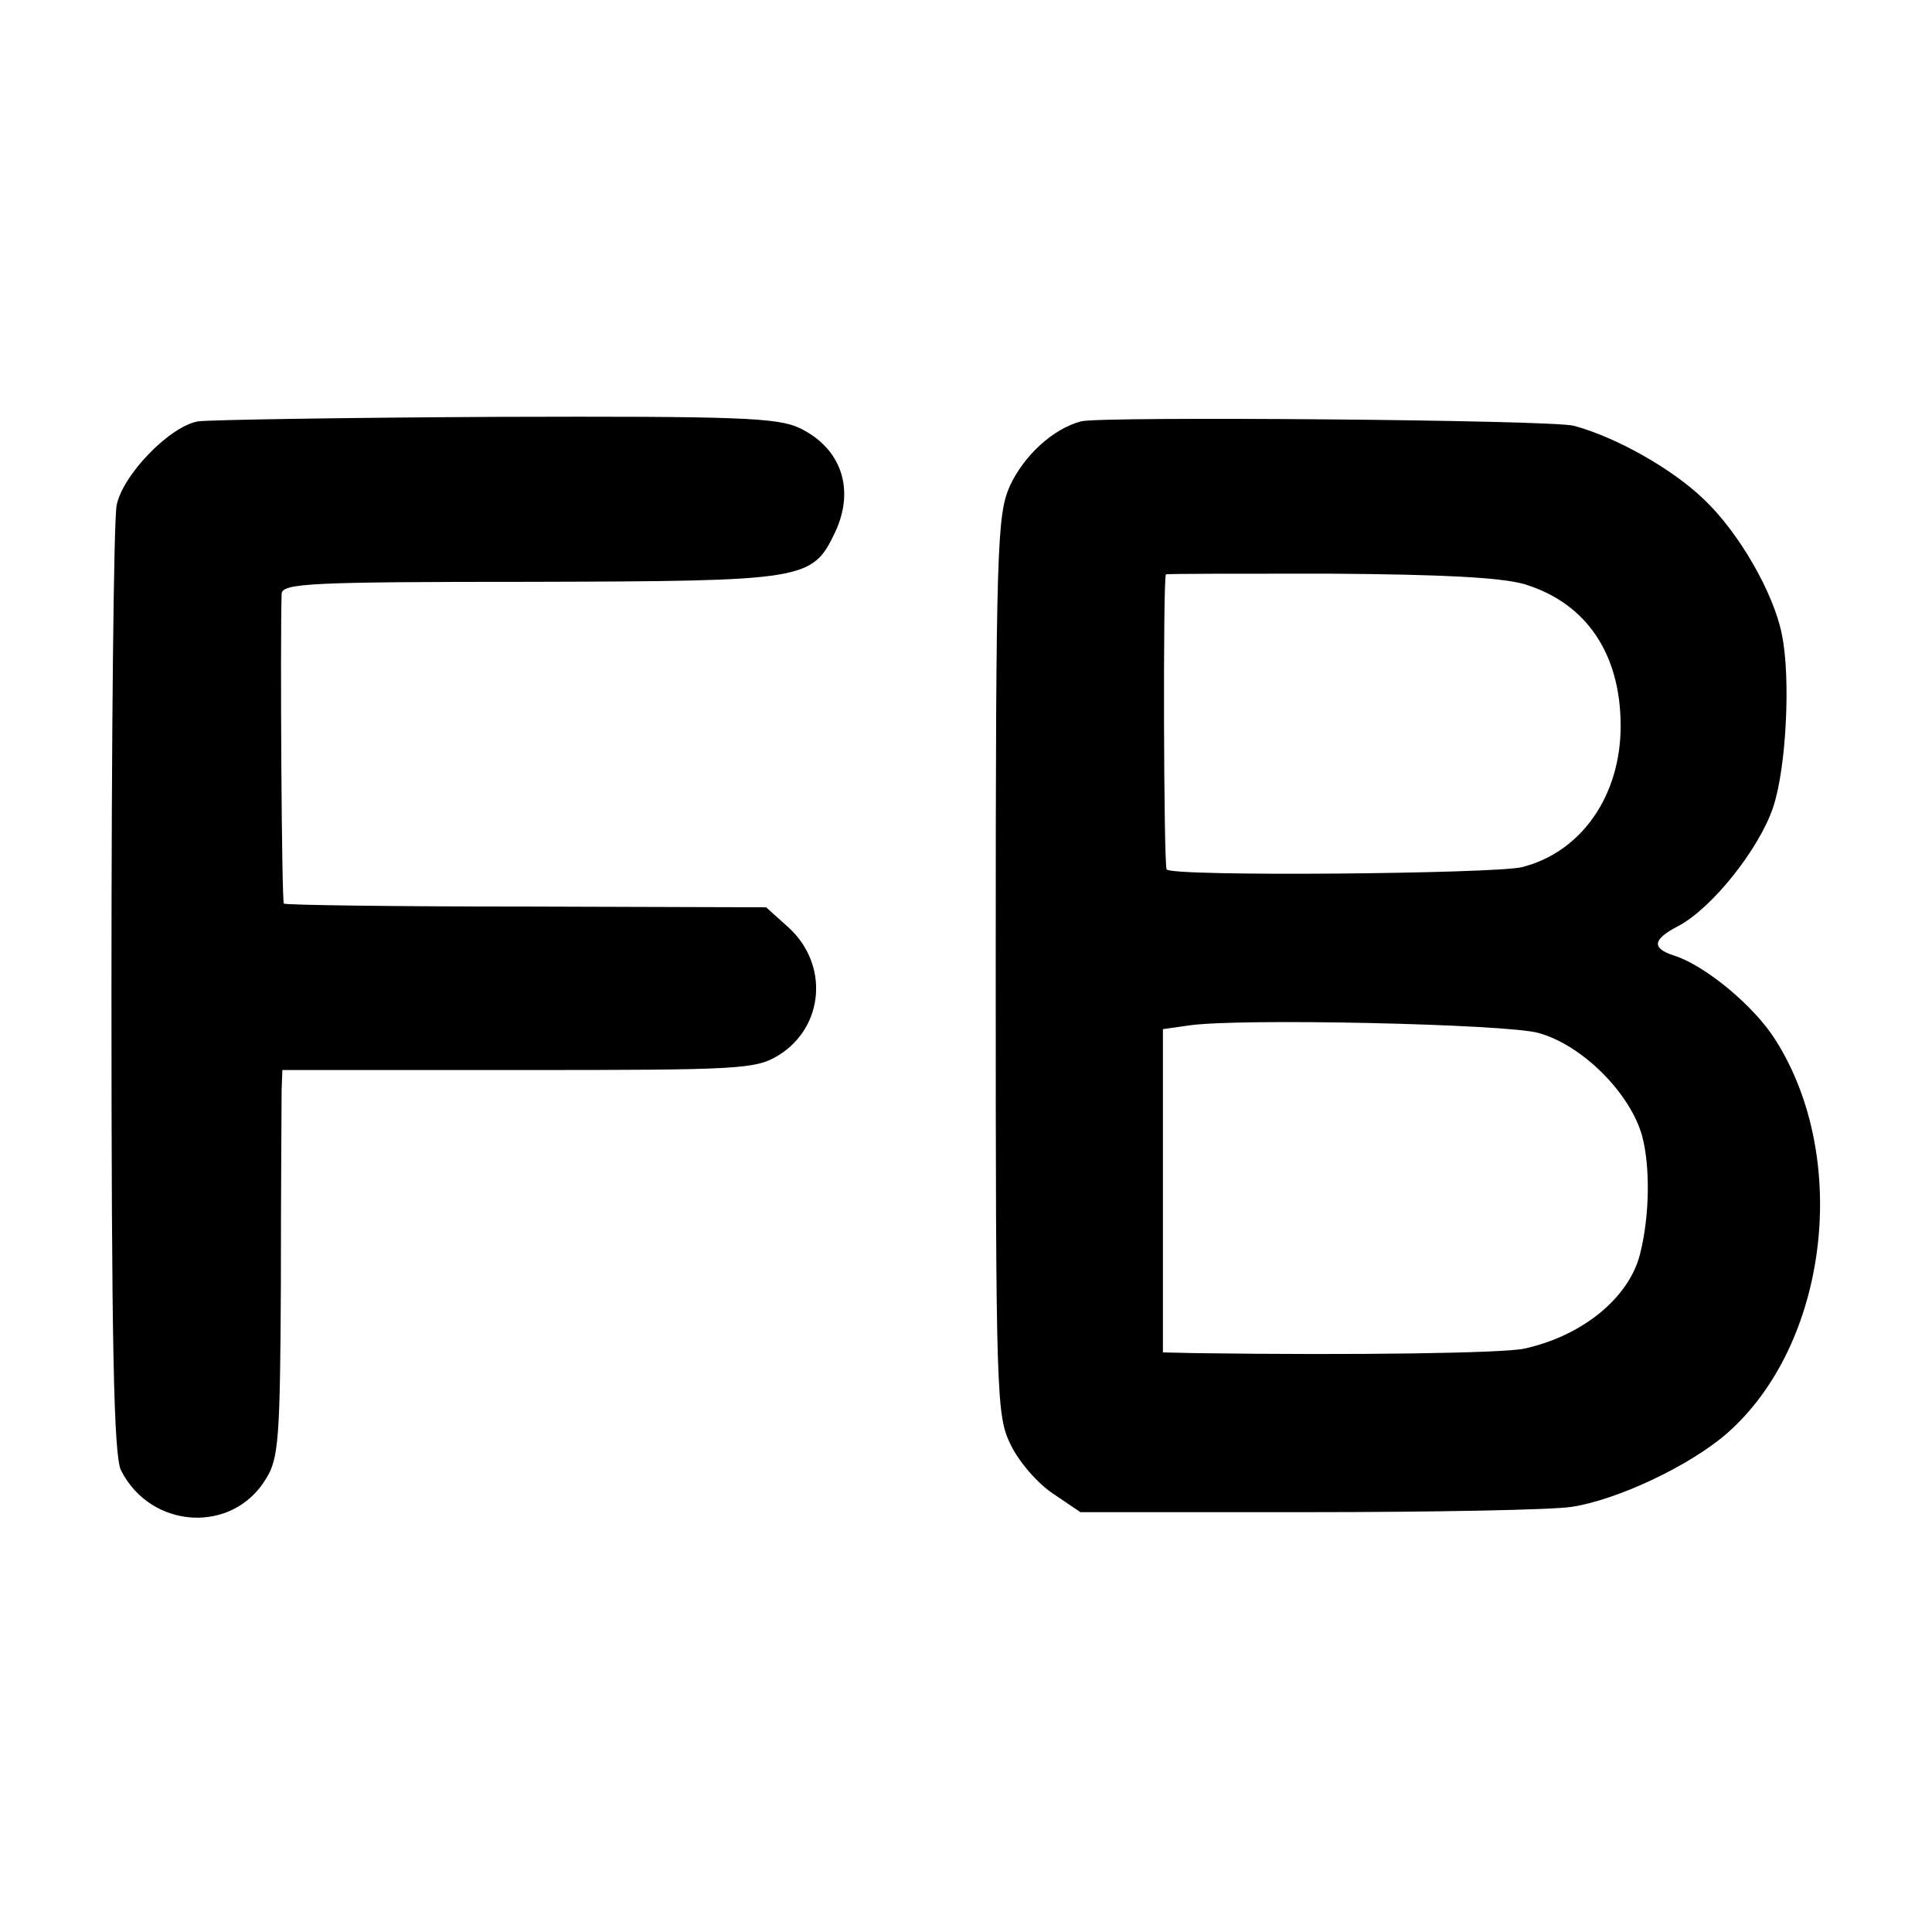 <?xml version="1.0" standalone="no"?>
<!DOCTYPE svg PUBLIC "-//W3C//DTD SVG 20010904//EN"
 "http://www.w3.org/TR/2001/REC-SVG-20010904/DTD/svg10.dtd">
<svg version="1.0" xmlns="http://www.w3.org/2000/svg"
 width="260pt" height="260pt" viewBox="0 0 260 260"
 preserveAspectRatio="xMidYMid meet">
<g transform="translate(0,260) scale(0.1,-0.1)"
fill="#000000" stroke="none">
<path d="M267 2033 c-38 -6 -102 -72 -110 -113 -4 -18 -7 -312 -7 -654 0 -473
3 -627 13 -645 40 -79 150 -86 195 -11 17 27 19 54 20 263 0 127 1 244 1 260
l1 27 318 0 c299 0 319 1 350 20 61 38 68 122 13 172 l-30 27 -322 1 c-178 0
-325 2 -327 4 -3 4 -5 353 -3 417 1 14 38 16 334 16 372 1 380 2 411 67 27 58
8 113 -48 140 -30 14 -81 16 -408 15 -205 -1 -386 -4 -401 -6z"/>
<path d="M1455 2033 c-38 -10 -77 -46 -96 -87 -17 -39 -19 -78 -19 -645 0
-583 1 -606 20 -645 11 -23 36 -52 57 -66 l37 -25 305 0 c168 0 328 3 355 7
62 9 161 56 210 99 136 119 167 370 65 530 -29 46 -95 100 -136 113 -31 10
-29 22 6 40 45 24 108 103 127 159 18 53 24 175 12 233 -11 56 -58 138 -106
183 -43 41 -118 83 -174 98 -29 8 -636 13 -663 6z m596 -219 c83 -25 130 -93
130 -191 0 -94 -53 -170 -133 -190 -38 -9 -472 -13 -478 -3 -4 6 -5 390 -1
397 1 1 99 1 219 1 151 -1 231 -5 263 -14z m19 -604 c59 -16 124 -81 140 -139
11 -42 10 -108 -3 -159 -15 -59 -78 -110 -156 -127 -29 -6 -223 -9 -441 -6
l-45 1 0 218 0 217 35 5 c67 10 426 2 470 -10z"/>
</g>
</svg>
